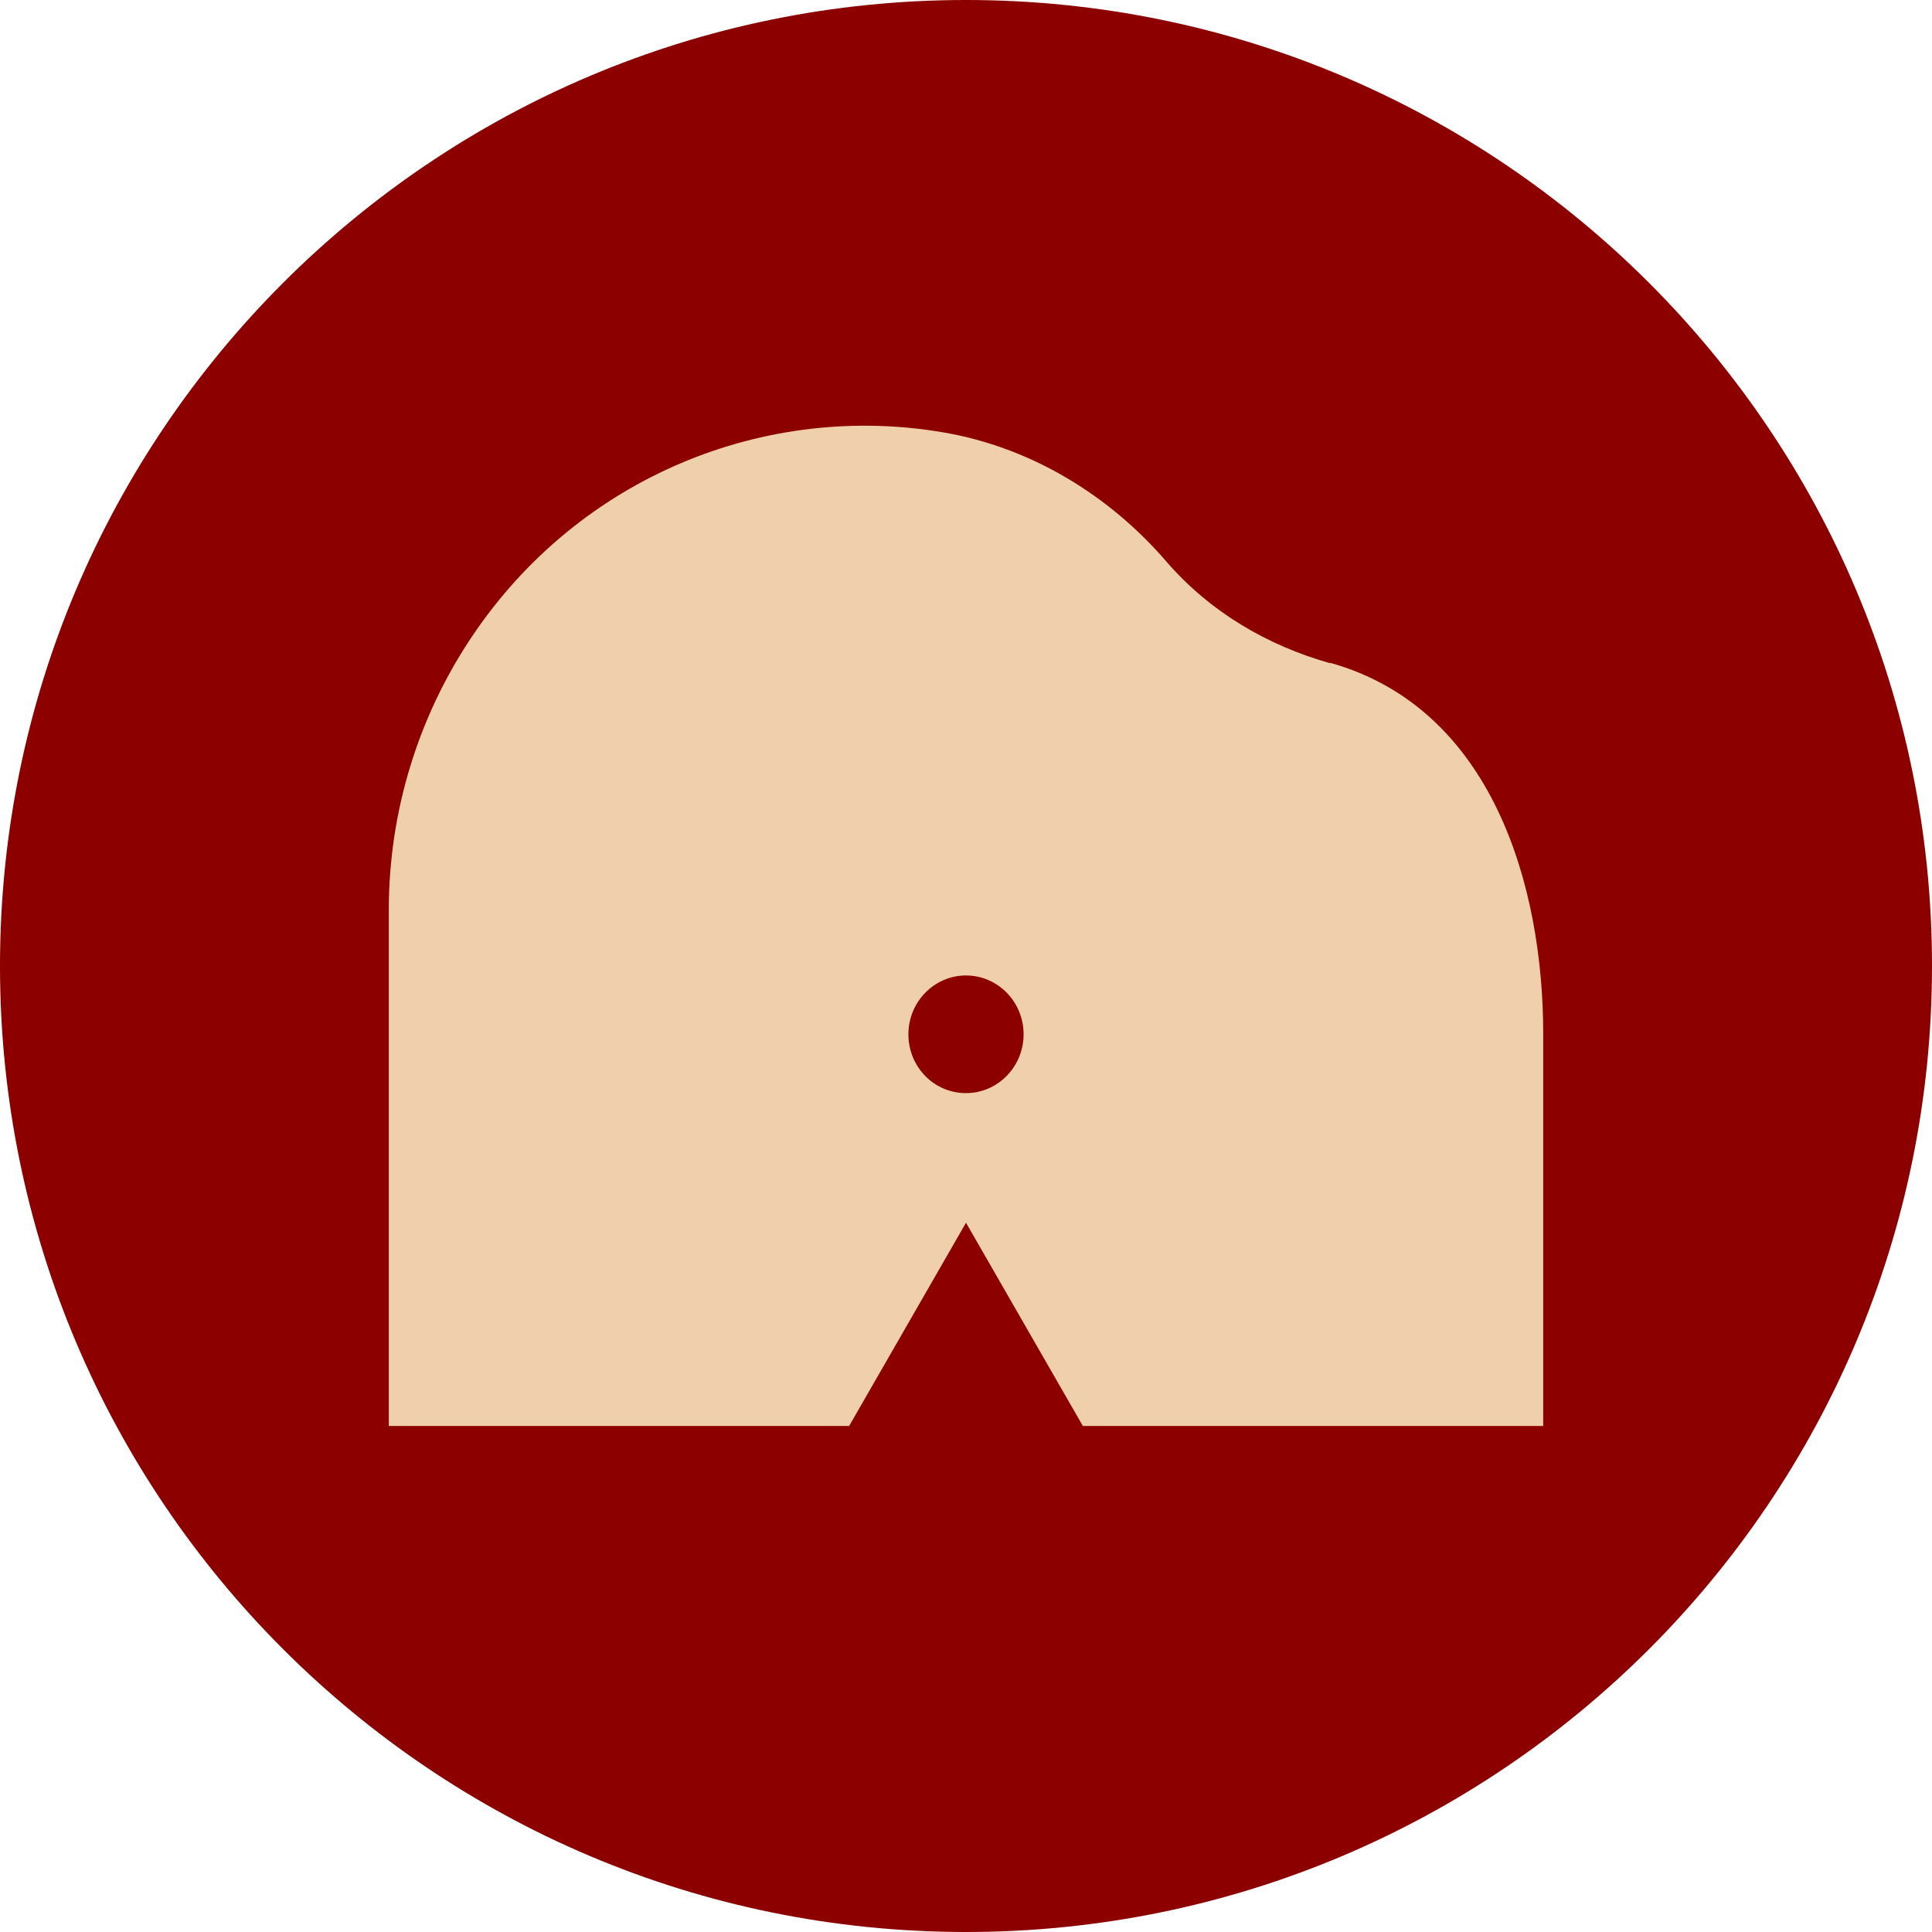 <?xml version="1.0" encoding="UTF-8"?>
<svg id="Ebene_2" data-name="Ebene 2" xmlns="http://www.w3.org/2000/svg" viewBox="0 0 46.96 46.96">
  <defs>
    <style>
      .cls-1 {
        fill: #f0d0ac;
      }

      .cls-2 {
        fill: #8c0000;
      }
    </style>
  </defs>
  <g id="Ebene_1-2" data-name="Ebene 1">
    <g>
      <path class="cls-2" d="M46.96,23.48c0,12.97-10.51,23.48-23.48,23.48S0,36.44,0,23.48,10.51,0,23.48,0s23.48,10.51,23.48,23.48"/>
      <path class="cls-1" d="M32.33,16.12c-1.53-.43-2.92-1.25-3.97-2.46-1.41-1.64-3.32-2.79-5.43-3.15-4.32-.74-8.84,1.07-11.45,4.95-1.32,1.96-2.03,4.28-2.03,6.66v12.54h11.19l2.84-4.94,2.84,4.94h11.19v-9.53c0-3.57-1.22-7.91-5.18-9.02M23.48,26.57c-.78,0-1.4-.64-1.4-1.43s.63-1.43,1.4-1.43,1.4.64,1.4,1.43-.63,1.43-1.4,1.43"/>
    </g>
  </g>
</svg>
